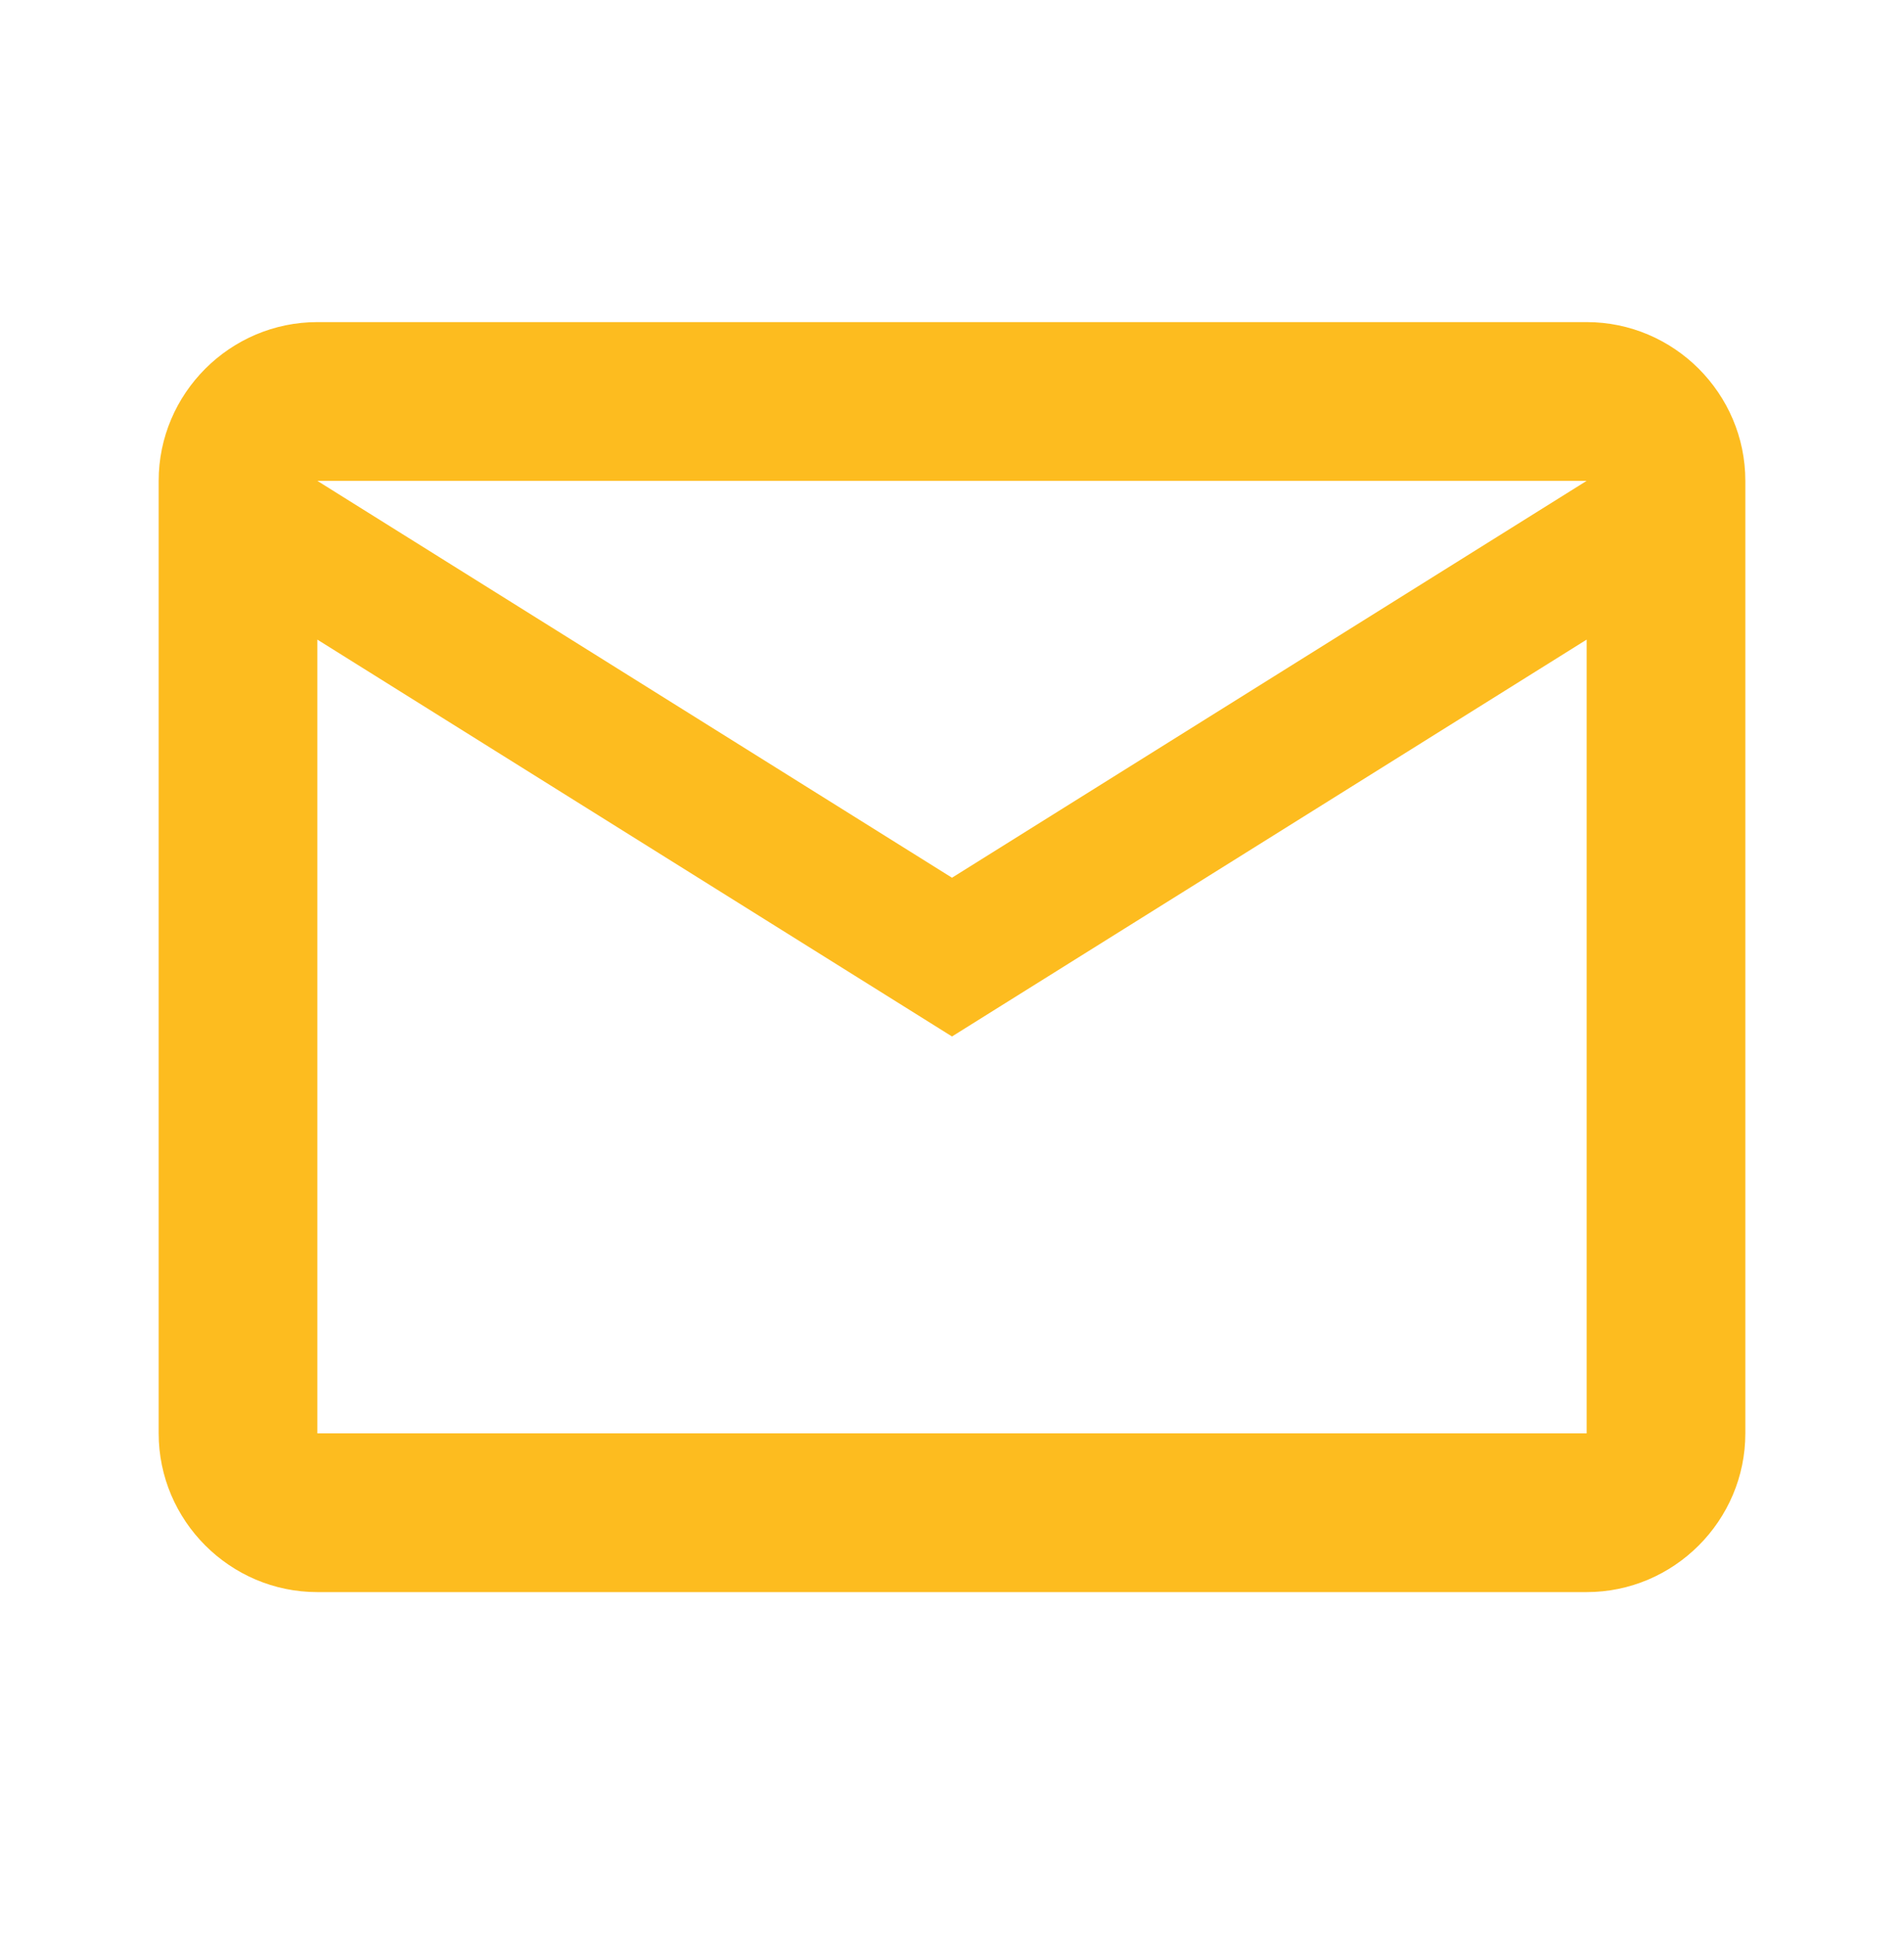 <svg width="60" height="61" viewBox="0 0 60 61" fill="none" xmlns="http://www.w3.org/2000/svg">
<path d="M55 15.145C55 12.395 52.75 10.145 50 10.145H10C7.25 10.145 5 12.395 5 15.145V45.145C5 47.895 7.25 50.145 10 50.145H50C52.75 50.145 55 47.895 55 45.145V15.145ZM50 15.145L30 27.645L10 15.145H50ZM50 45.145H10V20.145L30 32.645L50 20.145V45.145Z" fill="#FDBC1F"/>
</svg>
